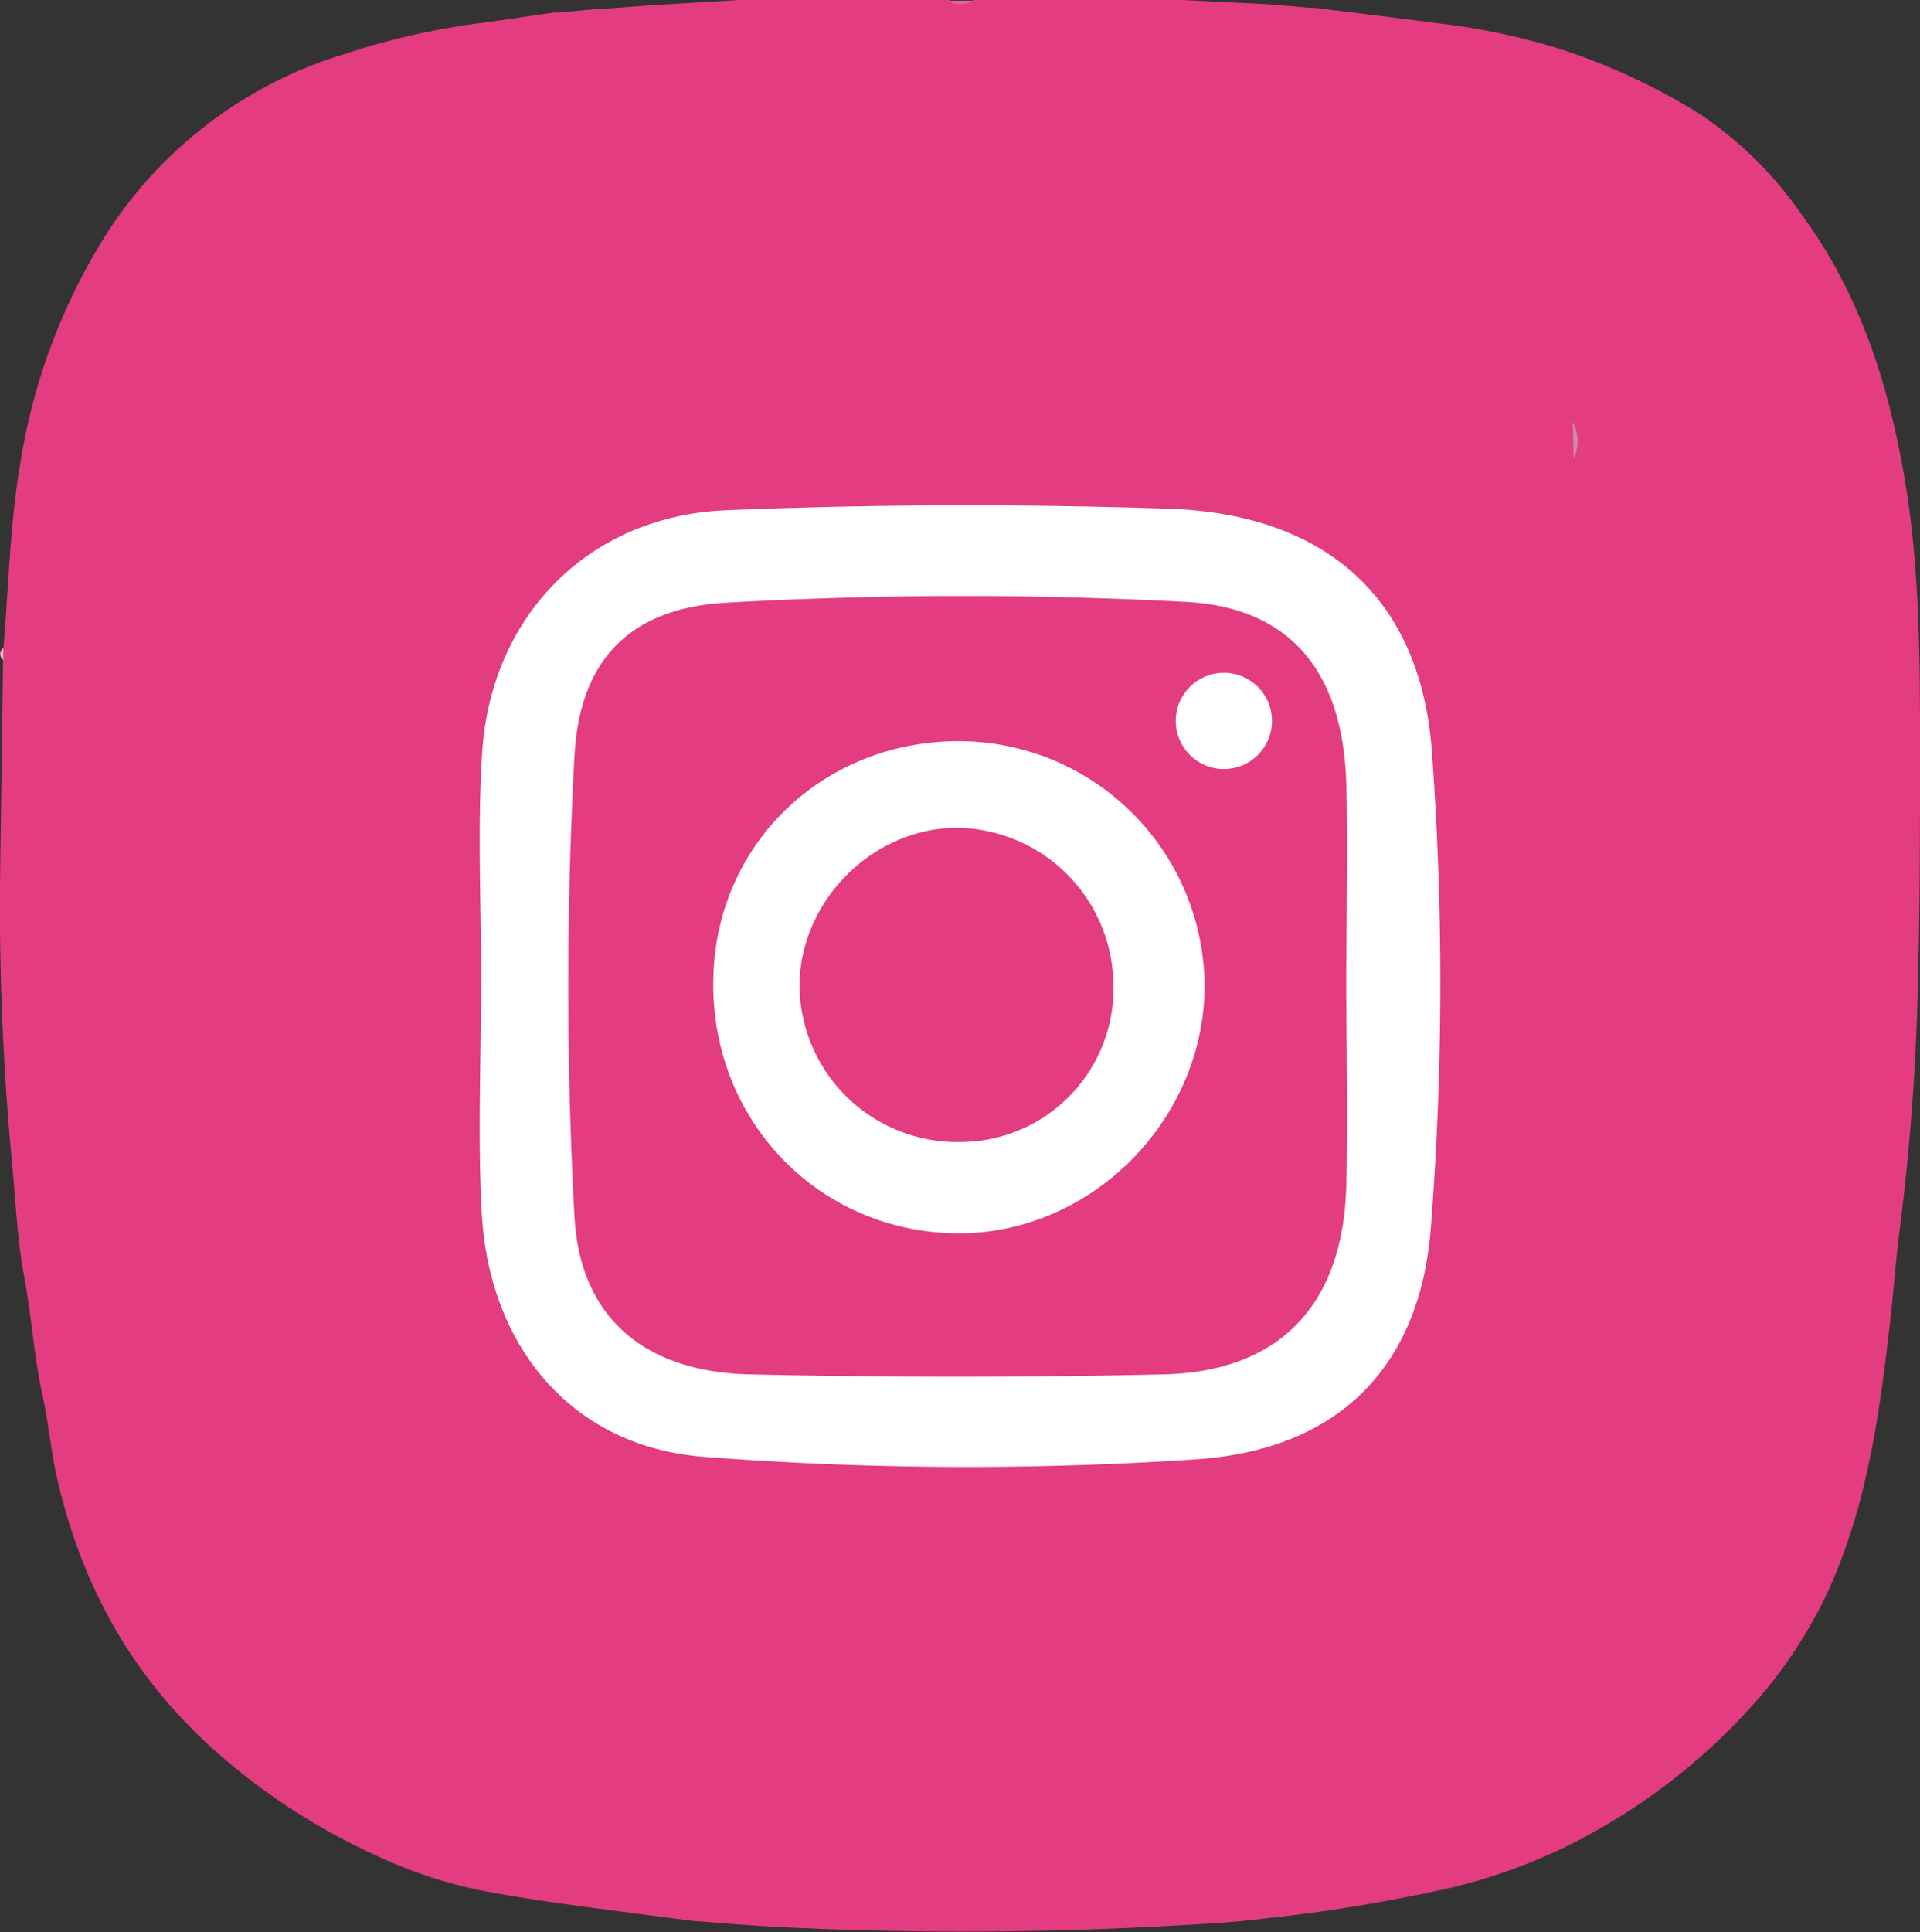 <svg xmlns="http://www.w3.org/2000/svg" viewBox="0 0 225 226.35"><rect x="0" y="0" width="225" height="226.35" fill="#333333" stroke="none"/><defs><style>.cls-1{fill:#e33c81;}.cls-2{fill:#e96296;}.cls-3{fill:#f1b1c7;}.cls-4{fill:#f3afc6;}.cls-5{fill:#f1a1bb;}.cls-6{fill:#f3aac2;}.cls-7{fill:#f099b7;}.cls-8{fill:#ec9eb8;}.cls-9{fill:#eb94b1;}.cls-10{fill:#ed727b;}.cls-11{fill:#d287ae;}.cls-12{fill:#facca7;}.cls-13{fill:#df91b4;}.cls-14{fill:#df7ca4;}.cls-15{fill:#fff;}</style></defs><g id="Layer_2" data-name="Layer 2"><g id="Individual_Icons" data-name="Individual Icons"><g id="Instagram"><g id="Instagram-2" data-name="Instagram"><path class="cls-1" d="M.4,75.91c.62-7.26.76-14.6,2-21.76a71.08,71.08,0,0,1,9.9-26.46A50.52,50.52,0,0,1,40.37,6.33,85.77,85.77,0,0,1,55.69,2.78c3.09-.39,6.17-.88,9.25-1.32l.54,0L70.61,1l.53,0,5.6-.42,1-.05L86.64,0l.54,0,17.89,0,1,0h5.19a2.54,2.54,0,0,0,2.82,0h5.67L137.6,0l1,0,8.89.44,1,.05,5.12.43.53,0c4.79.6,9.6,1.17,14.39,1.81A78.75,78.75,0,0,1,182.71,5.7a74.25,74.25,0,0,1,16.4,7.6,45,45,0,0,1,12,11.81c6.41,8.71,9.84,18.7,11.77,29.2C225,65.46,225,76.77,225,88.07c0,9,0,17.91-.24,26.86A272.64,272.64,0,0,1,222.63,144c-.47,3.54-.71,7.11-1.11,10.66-1.25,11-2.74,22-7.47,32.13a54.41,54.41,0,0,1-9.36,13.75,72,72,0,0,1-17.24,13.72,65.65,65.65,0,0,1-17.38,6.9,194.64,194.64,0,0,1-22.1,3.64c-4.51.58-9.08.68-13.63,1l-.51,0q-21,1-41.92,0c-3.61-.17-7.21-.49-10.81-.75l-.61-.09c-4.81-.63-9.62-1.23-14.42-1.9-3-.42-6.1-.92-9.14-1.46a54.76,54.76,0,0,1-13-4.28,75.12,75.12,0,0,1-18.5-12c-9.84-8.65-15.87-19.5-18.75-32.18-.73-3.21-1-6.52-1.71-9.72-1-4.56-1.27-9.22-2.13-13.81-.8-4.28-1-8.69-1.4-13A322.31,322.31,0,0,1,0,103.48C.12,94.76.25,86,.36,77.33Z"></path><path class="cls-2" d="M114,.08a2.54,2.54,0,0,1-2.82,0Z"></path><path class="cls-3" d="M.4,75.91l0,1.42A.86.86,0,0,1,.4,75.91Z"></path><path class="cls-2" d="M106,.08l-1,0Z"></path><path class="cls-4" d="M138.61,0l-1,0Z"></path><path class="cls-5" d="M77.74.47l-1,.05Z"></path><path class="cls-5" d="M148.51.53l-1-.05Z"></path><path class="cls-6" d="M87.18,0l-.54,0Z"></path><path class="cls-2" d="M119.7.06h0Z"></path><path class="cls-6" d="M71.14.94l-.53,0Z"></path><path class="cls-7" d="M154.16,1l-.53,0Z"></path><path class="cls-6" d="M65.48,1.42l-.54,0Z"></path><path class="cls-8" d="M80.49,225l.61.09Z"></path><path class="cls-9" d="M133.83,225.86l.51,0Z"></path><path class="cls-10" d="M109.74,161.33H115A7.06,7.06,0,0,1,109.74,161.33Z"></path><path class="cls-11" d="M184.41,53.78l-.09-4.3A4.82,4.82,0,0,1,184.41,53.78Z"></path><path class="cls-12" d="M115,161.26l3.88-.47Z"></path><path class="cls-13" d="M171.05,64.35h0Z"></path><path class="cls-14" d="M111.23,55.48l-1,.1Z"></path><path class="cls-14" d="M114.53,55.57l-.53-.06Z"></path><path class="cls-13" d="M169.65,64.17l.57.08Z"></path><path class="cls-13" d="M173.87,64.24l.57-.07Z"></path></g></g><path class="cls-15" d="M56.4,115.55c0-9.1-.47-18.23.1-27.3,1-16.09,12.48-27.81,28.59-28.47,17.25-.71,34.57-.75,51.83-.18,18.16.59,29.48,10.22,30.86,28.25a371.47,371.47,0,0,1-.1,55.92c-1.25,16.44-10.83,26-27.31,27.19a402,402,0,0,1-57.86-.28C67,169.5,57.33,157.76,56.46,142.17c-.49-8.85-.09-17.75-.09-26.62Zm101.36-.09c0-8,.24-16,0-23.94-.46-12.62-6.37-20.34-18.76-21a493.54,493.54,0,0,0-53.85.09c-11.25.61-17.24,6.64-17.83,18a500.1,500.1,0,0,0,0,53.93c.67,12,8.39,18.21,20.55,18.48q24.24.56,48.51,0c13.47-.32,20.84-8,21.37-21.58C158,131.43,157.78,123.44,157.76,115.46Z"></path><path class="cls-15" d="M113,86.84A28.85,28.85,0,0,1,141.16,116c-.35,15.91-14,29-29.69,28.48-16.09-.52-28.32-13.69-27.87-30C84,98.54,96.85,86.52,113,86.84Zm17.48,28.65a18.57,18.57,0,0,0-18-18.5c-10-.19-18.77,8.45-18.79,18.54A18.5,18.5,0,0,0,112.6,133.8,18,18,0,0,0,130.49,115.49Z"></path><circle class="cls-15" cx="143.42" cy="84.46" r="5.64"></circle></g></g></svg>